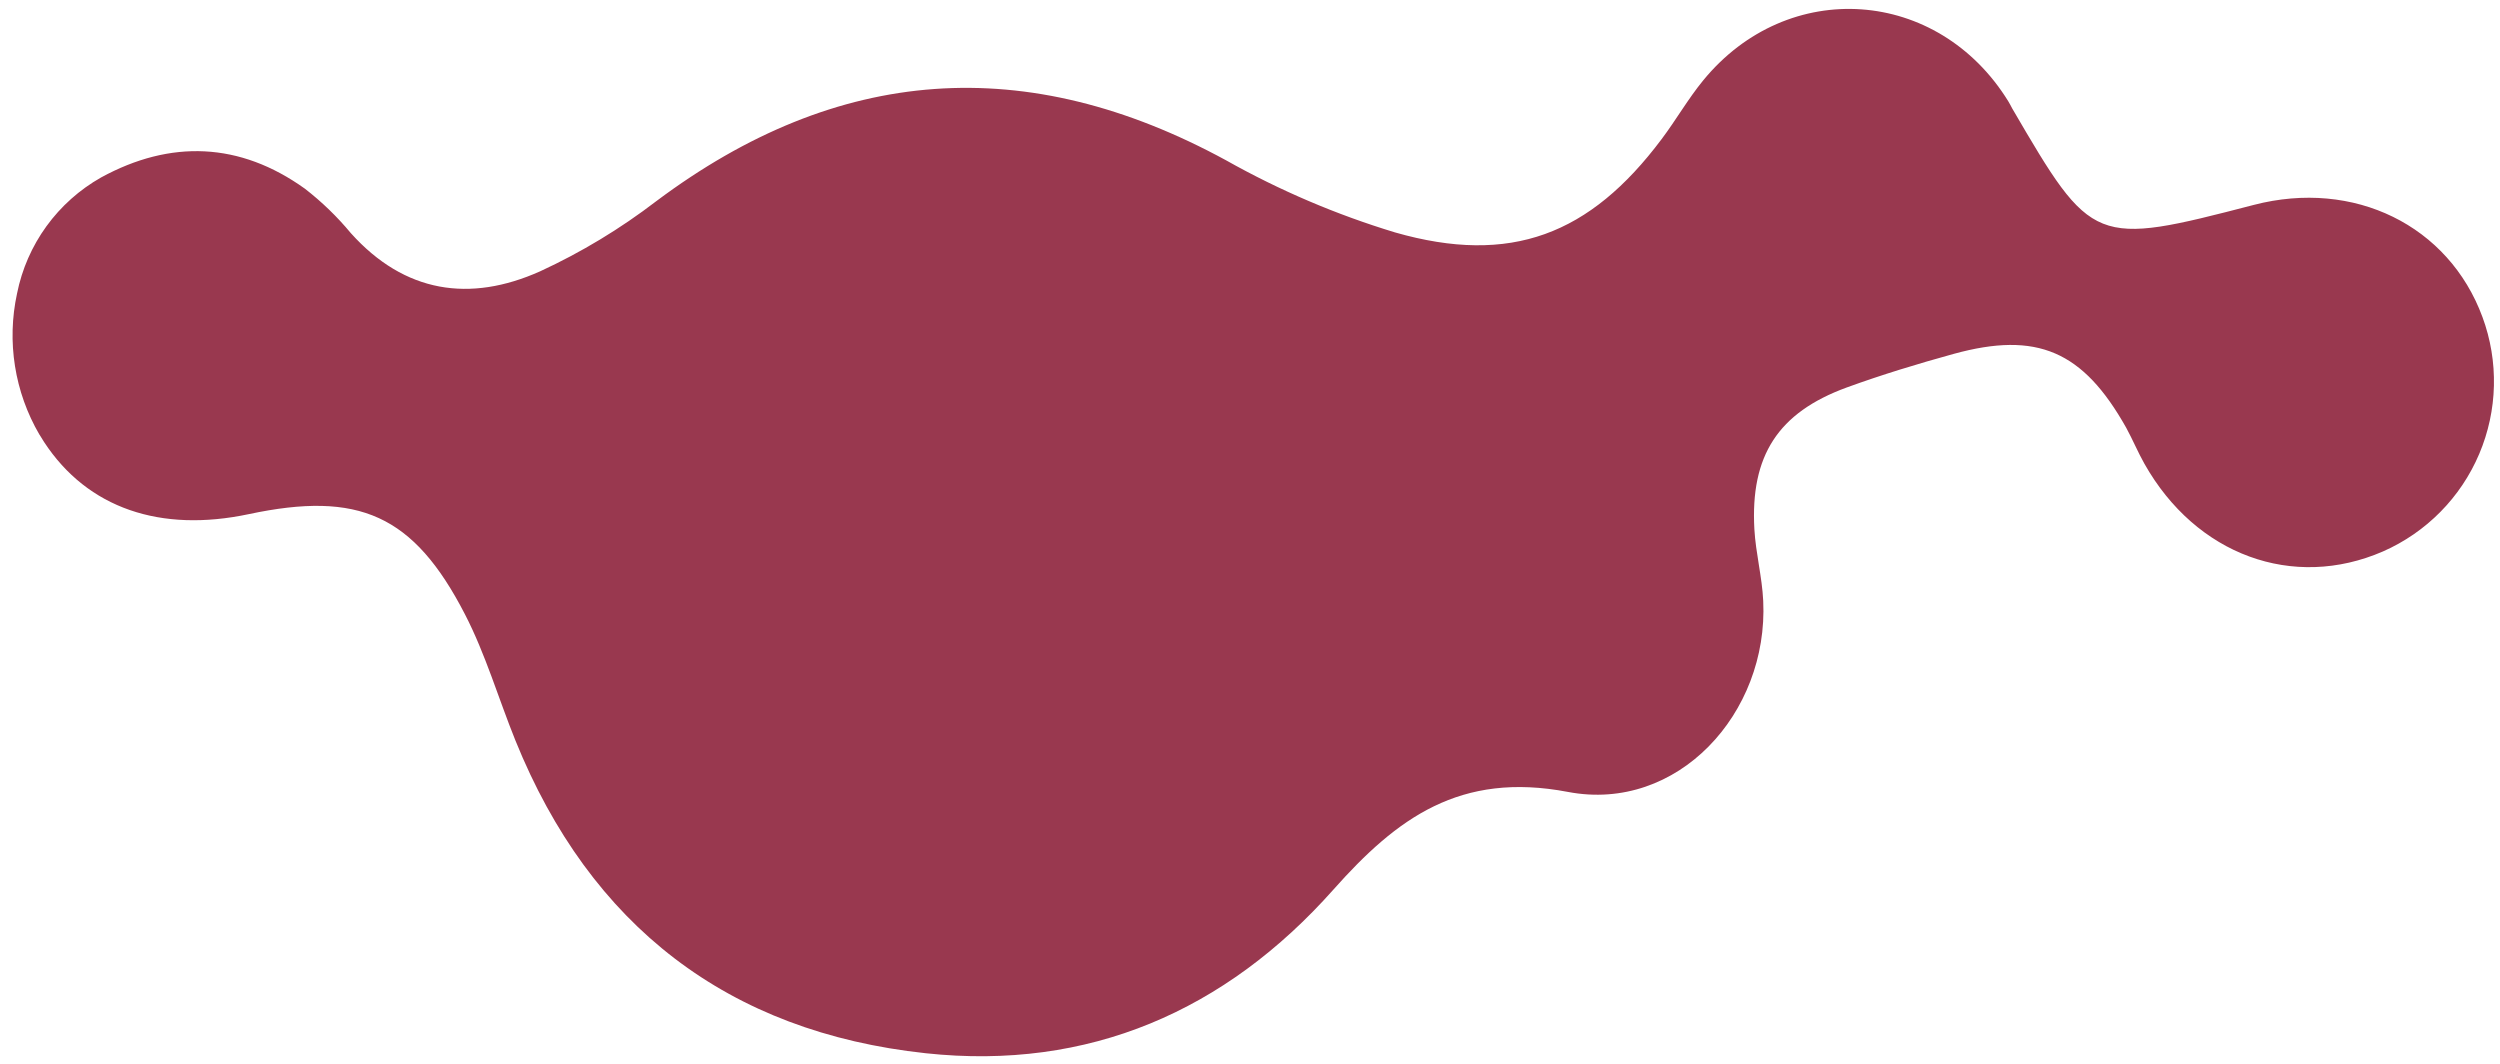 <?xml version="1.0" encoding="UTF-8"?> <svg xmlns="http://www.w3.org/2000/svg" width="188" height="80" viewBox="0 0 188 80" fill="none"> <path d="M2.965 32.684C1.095 29.48 0.495 25.691 1.283 22.065C1.648 20.243 2.401 18.52 3.492 17.015C4.583 15.51 5.986 14.258 7.604 13.344C12.819 10.495 18.032 10.679 22.928 14.19C24.198 15.174 25.357 16.294 26.382 17.53C30.428 22.04 35.34 22.766 40.621 20.402C43.716 18.973 46.644 17.204 49.35 15.13C63.017 4.9 77.201 3.882 92.213 12.062C96.235 14.324 100.492 16.14 104.908 17.478C113.607 19.969 119.565 17.655 124.951 10.466C126.042 9.016 126.941 7.435 128.085 6.04C134.462 -1.738 145.741 -0.941 151.025 7.621C151.132 7.794 151.221 7.973 151.322 8.162C157.328 18.455 157.462 18.532 169.489 15.408C177.018 13.454 184.139 16.948 186.681 23.841C187.914 27.179 187.827 30.861 186.437 34.137C185.047 37.413 182.46 40.034 179.203 41.467C172.436 44.409 165.134 41.738 161.261 34.875C160.768 34.003 160.384 33.068 159.892 32.169C156.644 26.39 153.194 24.886 146.907 26.615C144.206 27.36 141.505 28.18 138.867 29.141C133.709 31.031 131.621 34.265 131.929 39.796C132.031 41.596 132.509 43.378 132.594 45.189C132.999 53.651 126.14 61.123 117.912 59.553C109.792 58.005 105.045 61.526 100.275 66.895C92.156 76.036 81.861 80.517 69.628 79.205C54.753 77.609 44.399 69.624 38.761 55.688C37.482 52.524 36.517 49.202 34.962 46.191C31.1 38.699 26.969 36.909 18.715 38.662C12.086 40.07 6.592 38.24 3.316 33.242C3.199 33.063 3.087 32.879 2.981 32.7" fill="#99384F"></path> </svg> 